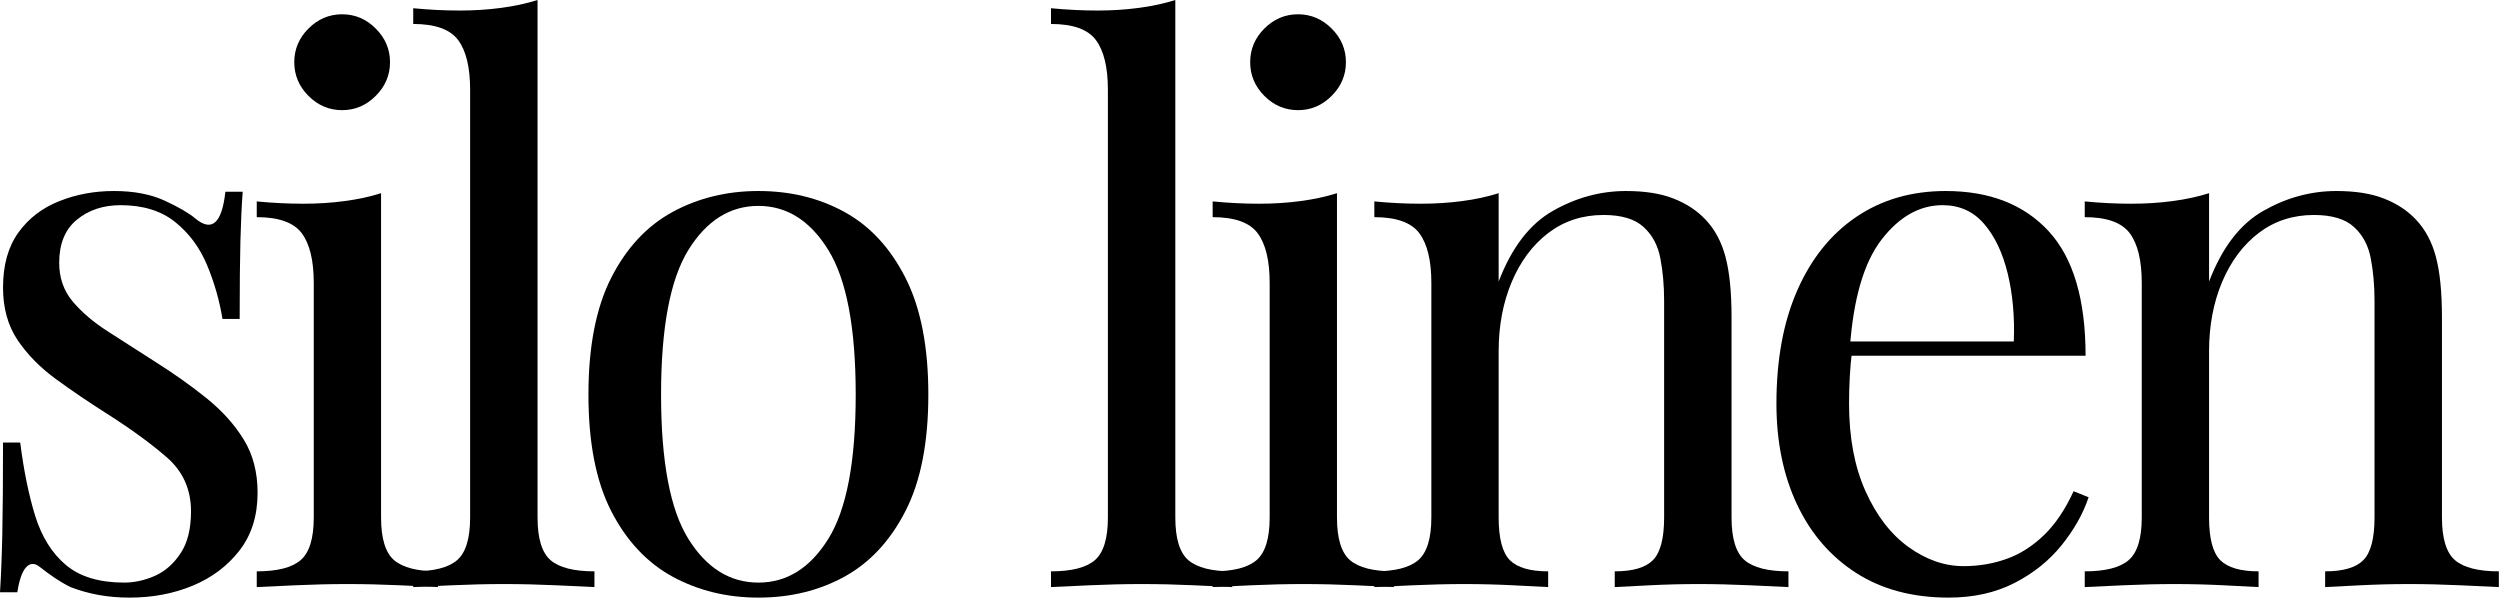 <svg xmlns="http://www.w3.org/2000/svg" fill="none" viewBox="0 0 1255 300" height="300" width="1255">
<path fill="black" d="M57.181 95.888C67.176 95.888 75.684 97.514 82.702 100.749C89.751 104 94.886 106.993 98.136 109.743C106.401 116.549 111.399 112.052 113.146 96.253H121.835C121.303 103.271 120.924 111.596 120.681 121.227C120.438 130.874 120.316 143.832 120.316 160.117H111.687C110.183 150.881 107.616 141.888 103.97 133.138C100.324 124.357 94.992 117.141 87.989 111.505C80.97 105.839 71.825 102.998 60.523 102.998C51.772 102.998 44.435 105.459 38.525 110.35C32.646 115.212 29.714 122.412 29.714 131.922C29.714 139.457 31.963 145.929 36.459 151.306C40.986 156.699 46.881 161.728 54.142 166.376C61.434 170.995 69.334 176.068 77.841 181.568C87.351 187.568 96.01 193.706 103.788 199.98C111.566 206.269 117.764 213.166 122.382 220.701C127 228.205 129.309 237.092 129.309 247.377C129.309 258.892 126.286 268.523 120.255 276.301C114.255 284.079 106.431 289.974 96.8 293.984C87.153 297.995 76.58 300 65.08 300C59.566 300 54.355 299.544 49.463 298.663C44.556 297.767 39.862 296.445 35.366 294.713C32.844 293.468 30.276 291.964 27.648 290.217C25.005 288.439 22.438 286.556 19.931 284.566C17.409 282.545 15.146 282.606 13.125 284.748C11.135 286.905 9.662 291.098 8.689 297.326H0C0.517 289.305 0.911 279.552 1.155 268.037C1.398 256.492 1.519 241.209 1.519 222.159H10.148C11.925 236.226 14.432 248.516 17.683 259.044C20.964 269.541 26.099 277.745 33.117 283.654C40.12 289.533 49.889 292.465 62.406 292.465C67.419 292.465 72.509 291.356 77.659 289.123C82.793 286.859 87.108 283.092 90.602 277.821C94.126 272.564 95.888 265.531 95.888 256.735C95.888 245.721 91.878 236.713 83.857 229.694C75.835 222.691 65.688 215.293 53.413 207.515C44.374 201.772 35.913 196.015 28.013 190.257C20.113 184.469 13.703 177.952 8.811 170.691C3.95 163.399 1.519 154.633 1.519 144.379C1.519 133.077 4.086 123.871 9.236 116.731C14.371 109.606 21.207 104.365 29.714 100.992C38.222 97.59 47.367 95.888 57.181 95.888Z"></path>
<path fill="black" d="M171.727 7.169C178.245 7.169 183.881 9.569 188.62 14.339C193.39 19.079 195.791 24.715 195.791 31.232C195.791 37.719 193.39 43.355 188.62 48.125C183.881 52.91 178.245 55.295 171.727 55.295C165.241 55.295 159.605 52.91 154.835 48.125C150.095 43.355 147.725 37.719 147.725 31.232C147.725 24.715 150.095 19.079 154.835 14.339C159.605 9.569 165.241 7.169 171.727 7.169ZM191.294 96.981V259.772C191.294 270.315 193.482 277.455 197.857 281.222C202.262 284.959 209.6 286.812 219.854 286.812V294.712C215.6 294.469 209.129 294.165 200.47 293.8C191.841 293.406 183.151 293.193 174.401 293.193C165.894 293.193 157.235 293.406 148.454 293.8C139.704 294.165 133.172 294.469 128.888 294.712V286.812C139.172 286.812 146.51 284.959 150.885 281.222C155.29 277.455 157.508 270.315 157.508 259.772V142.069C157.508 130.812 155.503 122.487 151.493 117.094C147.482 111.716 139.947 109.012 128.888 109.012V101.113C136.909 101.887 144.687 102.267 152.222 102.267C159.468 102.267 166.41 101.827 173.064 100.93C179.703 100.049 185.78 98.728 191.294 96.981Z"></path>
<path fill="black" d="M269.849 0V259.773C269.849 270.316 272.036 277.456 276.411 281.223C280.787 284.961 288.109 286.814 298.409 286.814V294.713C294.155 294.47 287.683 294.167 279.024 293.802C270.396 293.407 261.706 293.194 252.956 293.194C244.403 293.194 235.729 293.407 226.948 293.802C218.198 294.167 211.696 294.47 207.442 294.713V286.814C217.727 286.814 225.064 284.961 229.44 281.223C233.815 277.456 236.002 270.316 236.002 259.773V45.088C236.002 33.831 233.997 25.506 229.986 20.113C225.976 14.736 218.456 12.032 207.442 12.032V4.132C215.463 4.907 223.241 5.287 230.776 5.287C238.023 5.287 244.965 4.846 251.619 3.95C258.258 3.069 264.334 1.747 269.849 0Z"></path>
<path fill="black" d="M380.711 95.888C396.754 95.888 411.155 99.397 423.916 106.4C436.707 113.419 446.916 124.432 454.542 139.457C462.198 154.496 466.026 174.032 466.026 198.096C466.026 222.159 462.198 241.649 454.542 256.552C446.916 271.47 436.707 282.438 423.916 289.487C411.155 296.49 396.754 300 380.711 300C364.912 300 350.541 296.49 337.629 289.487C324.746 282.438 314.477 271.47 306.82 256.552C299.194 241.649 295.396 222.159 295.396 198.096C295.396 174.032 299.194 154.496 306.82 139.457C314.477 124.432 324.746 113.419 337.629 106.4C350.541 99.397 364.912 95.888 380.711 95.888ZM380.711 103.362C366.401 103.362 354.673 110.76 345.528 125.541C336.413 140.338 331.856 164.523 331.856 198.096C331.856 231.684 336.413 255.808 345.528 270.467C354.673 285.142 366.401 292.465 380.711 292.465C395.007 292.465 406.719 285.142 415.834 270.467C424.979 255.808 429.567 231.684 429.567 198.096C429.567 164.523 424.979 140.338 415.834 125.541C406.719 110.76 395.007 103.362 380.711 103.362Z"></path>
<path fill="black" d="M590.011 0V259.773C590.011 270.316 592.198 277.456 596.574 281.223C600.949 284.961 608.271 286.814 618.571 286.814V294.713C614.317 294.47 607.846 294.167 599.186 293.802C590.558 293.407 581.868 293.194 573.118 293.194C564.565 293.194 555.891 293.407 547.11 293.802C538.36 294.167 531.858 294.47 527.604 294.713V286.814C537.889 286.814 545.227 284.961 549.602 281.223C553.977 277.456 556.164 270.316 556.164 259.773V45.088C556.164 33.831 554.159 25.506 550.149 20.113C546.138 14.736 538.618 12.032 527.604 12.032V4.132C535.626 4.907 543.404 5.287 550.939 5.287C558.185 5.287 565.127 4.846 571.781 3.95C578.42 3.069 584.496 1.747 590.011 0Z"></path>
<path fill="black" d="M651.592 7.169C658.109 7.169 663.745 9.57 668.485 14.34C673.255 19.079 675.655 24.715 675.655 31.233C675.655 37.719 673.255 43.355 668.485 48.126C663.745 52.911 658.109 55.296 651.592 55.296C645.105 55.296 639.469 52.911 634.699 48.126C629.959 43.355 627.589 37.719 627.589 31.233C627.589 24.715 629.959 19.079 634.699 14.34C639.469 9.57 645.105 7.169 651.592 7.169ZM671.158 96.981V259.772C671.158 270.315 673.346 277.455 677.721 281.222C682.126 284.96 689.464 286.813 699.718 286.813V294.712C695.465 294.469 688.993 294.166 680.334 293.801C671.705 293.406 663.016 293.193 654.265 293.193C645.758 293.193 637.099 293.406 628.318 293.801C619.568 294.166 613.036 294.469 608.752 294.712V286.813C619.037 286.813 626.374 284.96 630.749 281.222C635.155 277.455 637.373 270.315 637.373 259.772V142.069C637.373 130.812 635.367 122.487 631.357 117.094C627.346 111.717 619.811 109.013 608.752 109.013V101.113C616.773 101.888 624.551 102.268 632.086 102.268C639.332 102.268 646.275 101.827 652.929 100.931C659.567 100.05 665.644 98.728 671.158 96.981Z"></path>
<path fill="black" d="M816.25 95.888C825.76 95.888 833.705 97.149 840.07 99.656C846.465 102.132 851.813 105.641 856.112 110.168C860.852 115.151 864.209 121.41 866.199 128.945C868.22 136.48 869.237 146.628 869.237 159.389V259.773C869.237 270.316 871.425 277.456 875.8 281.224C880.206 284.961 887.543 286.814 897.797 286.814V294.714C893.544 294.471 887.011 294.167 878.231 293.802C869.48 293.407 860.973 293.194 852.709 293.194C844.445 293.194 836.363 293.407 828.464 293.802C820.564 294.167 814.609 294.471 810.599 294.714V286.814C819.622 286.814 826.003 284.961 829.74 281.224C833.507 277.456 835.391 270.316 835.391 259.773V151.124C835.391 143.346 834.753 136.222 833.507 129.735C832.292 123.218 829.466 117.946 825.061 113.936C820.686 109.925 813.971 107.92 804.947 107.92C794.405 107.92 785.199 110.928 777.299 116.913C769.43 122.914 763.292 131.117 758.887 141.523C754.512 151.945 752.324 163.521 752.324 176.281V259.773C752.324 270.316 754.208 277.456 757.975 281.224C761.743 284.961 768.139 286.814 777.177 286.814V294.714C773.167 294.471 767.212 294.167 759.312 293.802C751.413 293.407 743.331 293.194 735.067 293.194C726.803 293.194 718.265 293.407 709.485 293.802C700.734 294.167 694.202 294.471 689.918 294.714V286.814C700.203 286.814 707.54 284.961 711.915 281.224C716.321 277.456 718.539 270.316 718.539 259.773V142.07C718.539 130.813 716.533 122.489 712.523 117.096C708.512 111.718 700.977 109.014 689.918 109.014V101.114C697.939 101.889 705.717 102.269 713.252 102.269C720.498 102.269 727.441 101.828 734.095 100.932C740.733 100.051 746.81 98.729 752.324 96.982V141.341C758.841 124.296 767.911 112.462 779.547 105.854C791.214 99.215 803.443 95.888 816.25 95.888Z"></path>
<path fill="black" d="M976.717 95.888C998.745 95.888 1015.97 102.602 1028.37 116.001C1040.76 129.415 1046.96 150.273 1046.96 178.59H914.311L913.946 171.419H1010.93C1011.41 159.145 1010.4 147.812 1007.89 137.391C1005.37 126.985 1001.42 118.66 996.04 112.416C990.647 106.142 983.705 102.997 975.198 102.997C963.652 102.997 953.413 108.77 944.511 120.315C935.639 131.831 930.322 150.121 928.591 175.187L929.684 176.706C929.198 180.443 928.834 184.575 928.591 189.102C928.348 193.599 928.226 198.096 928.226 202.592C928.226 219.652 930.976 234.312 936.49 246.587C941.989 258.861 949.19 268.204 958.062 274.599C966.964 281.01 976.185 284.2 985.71 284.2C993.245 284.2 1000.39 283.016 1007.16 280.615C1013.92 278.23 1020.18 274.28 1025.94 268.766C1031.68 263.267 1036.69 255.868 1040.95 246.587L1048.48 249.625C1045.72 257.889 1041.2 265.91 1034.93 273.688C1028.69 281.436 1020.8 287.755 1011.29 292.647C1001.77 297.539 990.723 300 978.175 300C960.143 300 944.663 295.867 931.75 287.603C918.868 279.309 908.978 267.839 902.097 253.21C895.2 238.55 891.767 221.673 891.767 202.592C891.767 180.565 895.261 161.575 902.279 145.655C909.282 129.734 919.172 117.46 931.933 108.831C944.724 100.202 959.657 95.888 976.717 95.888Z"></path>
<path fill="black" d="M1172.87 95.888C1182.38 95.888 1190.33 97.149 1196.69 99.656C1203.09 102.132 1208.44 105.641 1212.74 110.168C1217.47 115.151 1220.83 121.41 1222.82 128.945C1224.84 136.48 1225.86 146.627 1225.86 159.388V259.773C1225.86 270.316 1228.05 277.456 1232.42 281.223C1236.83 284.96 1244.17 286.814 1254.42 286.814V294.713C1250.17 294.47 1243.63 294.166 1234.85 293.802C1226.1 293.407 1217.6 293.194 1209.33 293.194C1201.07 293.194 1192.99 293.407 1185.09 293.802C1177.19 294.166 1171.23 294.47 1167.22 294.713V286.814C1176.25 286.814 1182.63 284.96 1186.36 281.223C1190.13 277.456 1192.01 270.316 1192.01 259.773V151.124C1192.01 143.346 1191.38 136.221 1190.13 129.735C1188.91 123.218 1186.09 117.946 1181.68 113.936C1177.31 109.925 1170.59 107.92 1161.57 107.92C1151.03 107.92 1141.82 110.928 1133.92 116.913C1126.05 122.914 1119.92 131.117 1115.51 141.523C1111.13 151.944 1108.95 163.52 1108.95 176.281V259.773C1108.95 270.316 1110.83 277.456 1114.6 281.223C1118.37 284.96 1124.76 286.814 1133.8 286.814V294.713C1129.79 294.47 1123.83 294.166 1115.94 293.802C1108.04 293.407 1099.95 293.194 1091.69 293.194C1083.43 293.194 1074.89 293.407 1066.11 293.802C1057.36 294.166 1050.82 294.47 1046.54 294.713V286.814C1056.83 286.814 1064.16 284.96 1068.54 281.223C1072.94 277.456 1075.16 270.316 1075.16 259.773V142.07C1075.16 130.813 1073.16 122.488 1069.15 117.095C1065.14 111.718 1057.6 109.014 1046.54 109.014V101.114C1054.56 101.889 1062.34 102.269 1069.88 102.269C1077.12 102.269 1084.06 101.828 1090.72 100.932C1097.36 100.051 1103.43 98.729 1108.95 96.982V141.341C1115.46 124.296 1124.53 112.462 1136.17 105.854C1147.84 99.215 1160.07 95.888 1172.87 95.888Z"></path>
</svg>
